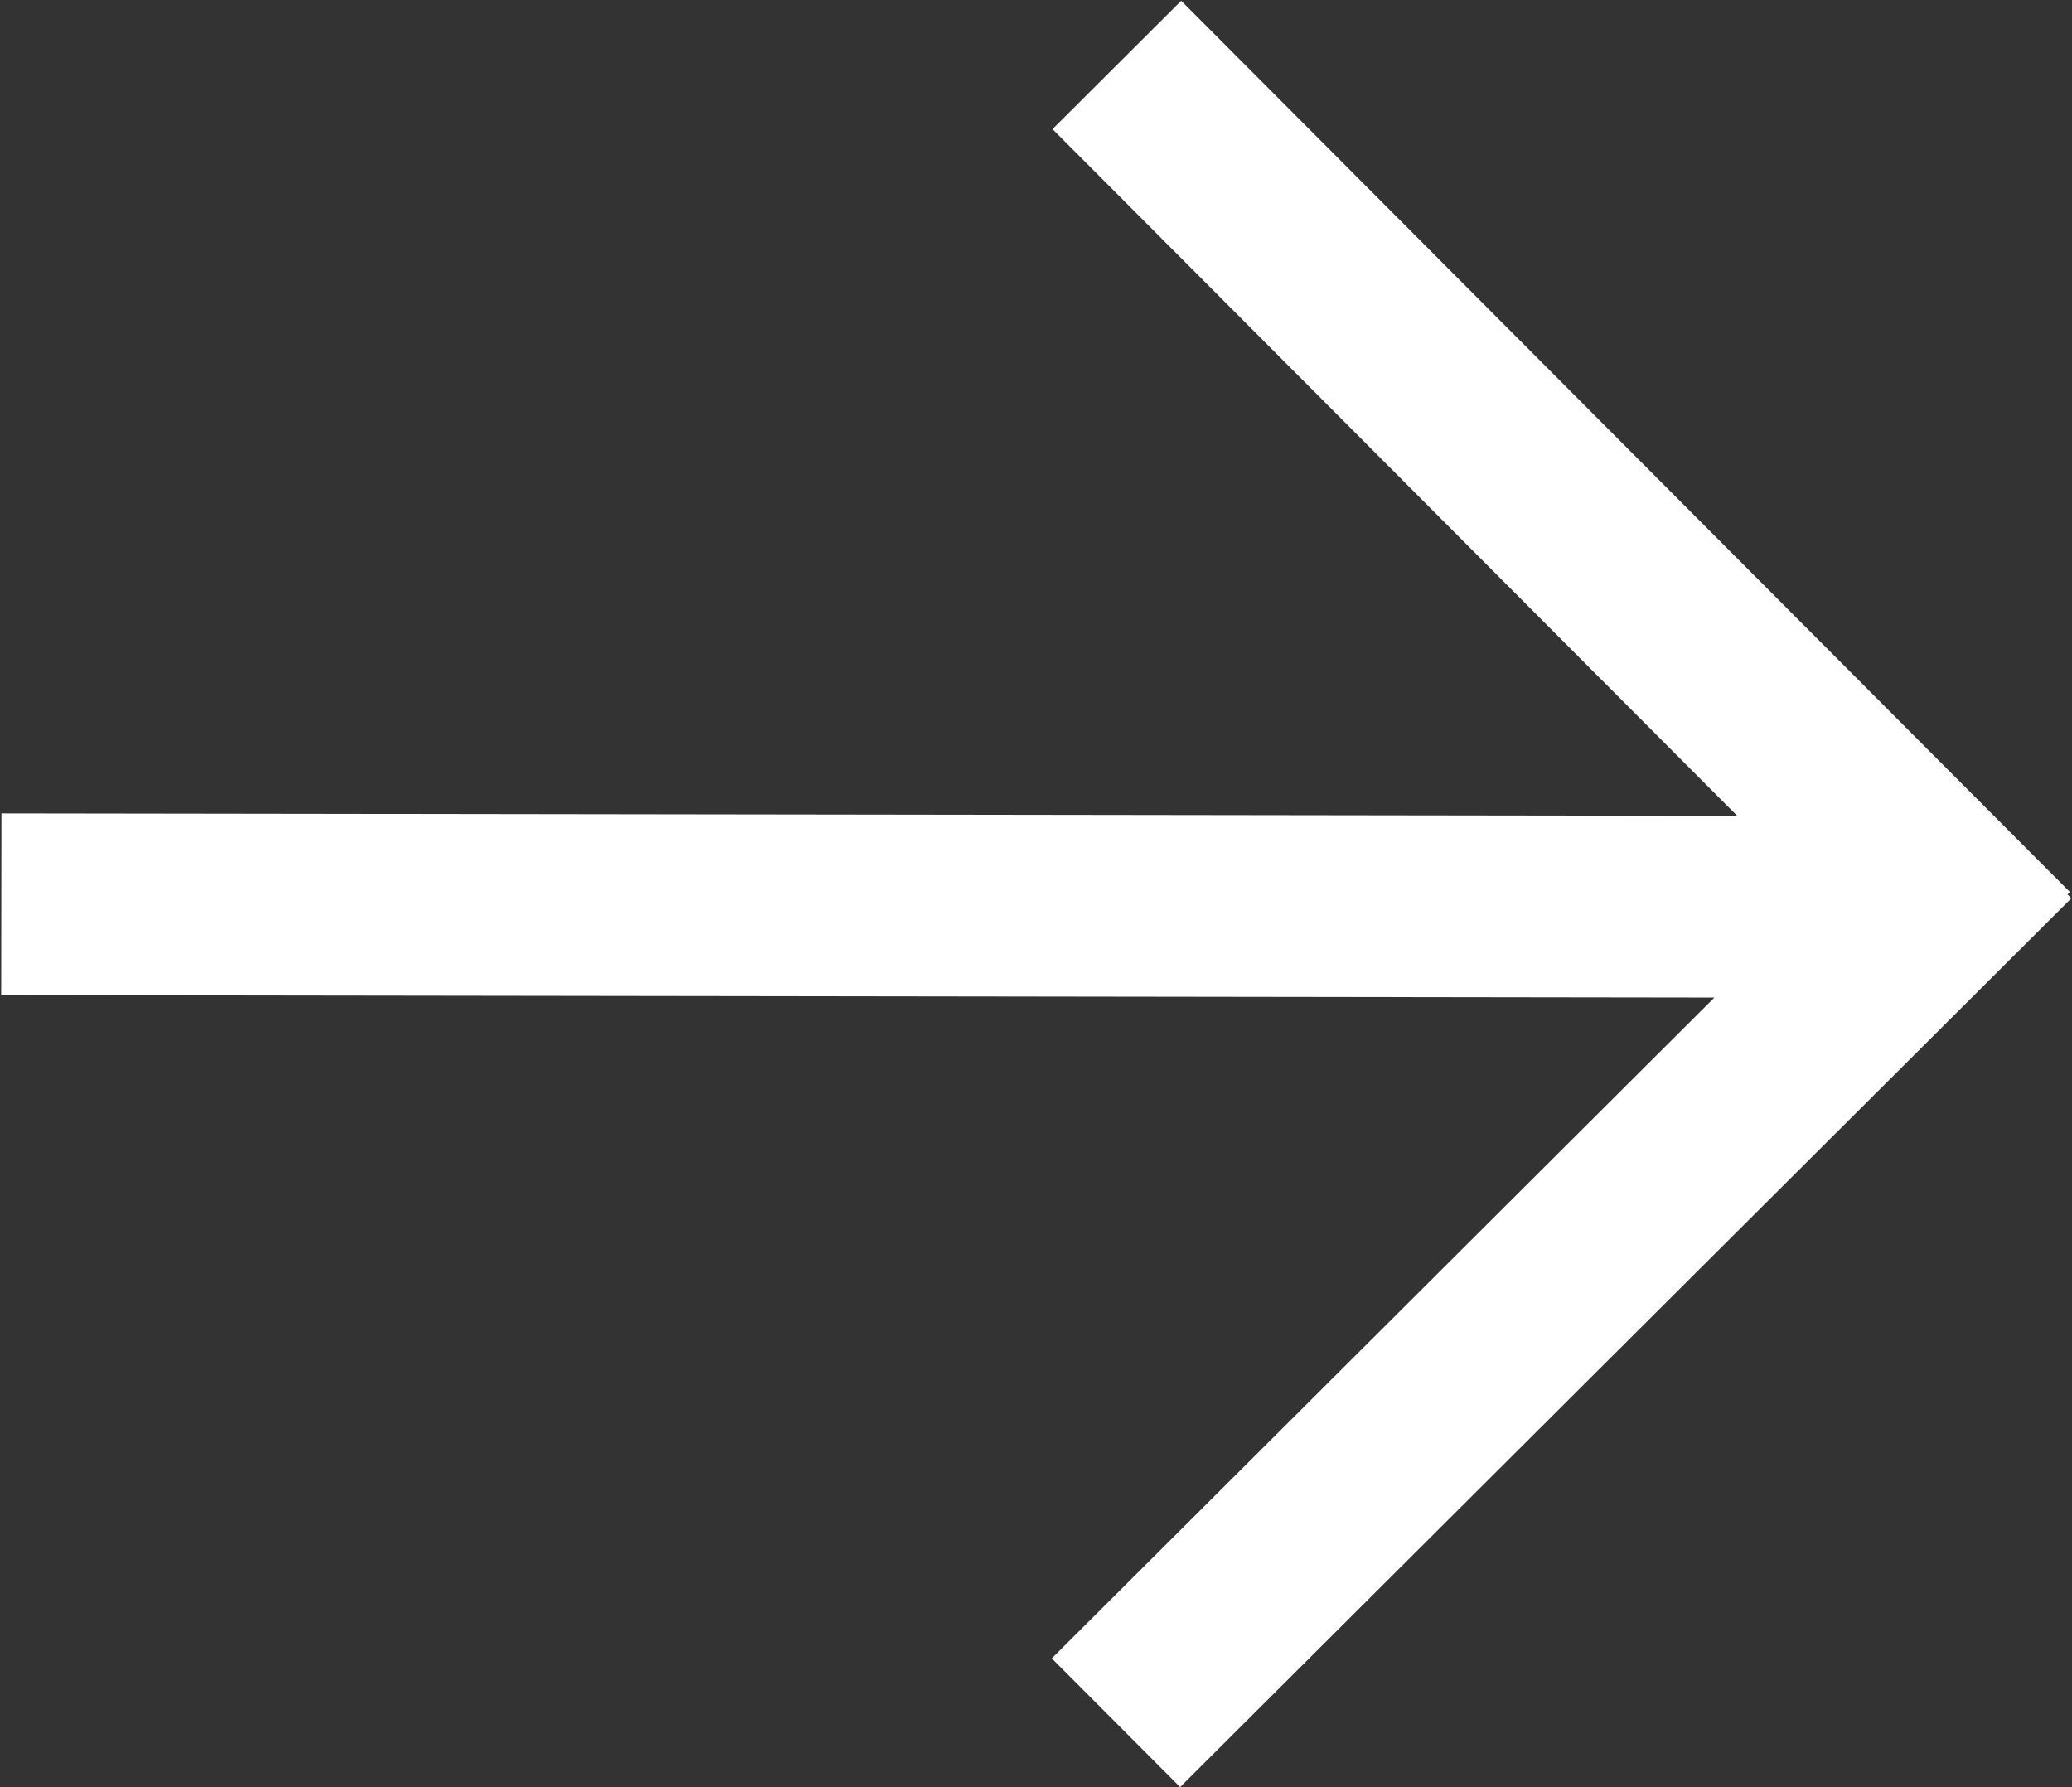 <?xml version="1.0" encoding="UTF-8"?>
<svg data-bbox="0.393 0.261 683.386 589.65" xmlns="http://www.w3.org/2000/svg" viewBox="0 0 684 590" height="590" width="684" data-type="color">
    <rect x="0" y="0" width="684" height="590" fill="#333333" stroke="none"/>
    <g>
        <path fill="#ffffff" d="M565.953 329.29 347.207 547.426l42.367 42.485 294.205-293.383-1.261-1.265.799-.797L389.933.261l-42.486 42.367 226.041 226.673L.477 268.5l-.084 60 565.56.79Z" clip-rule="evenodd" fill-rule="evenodd" data-color="1"/>
    </g>
</svg>

